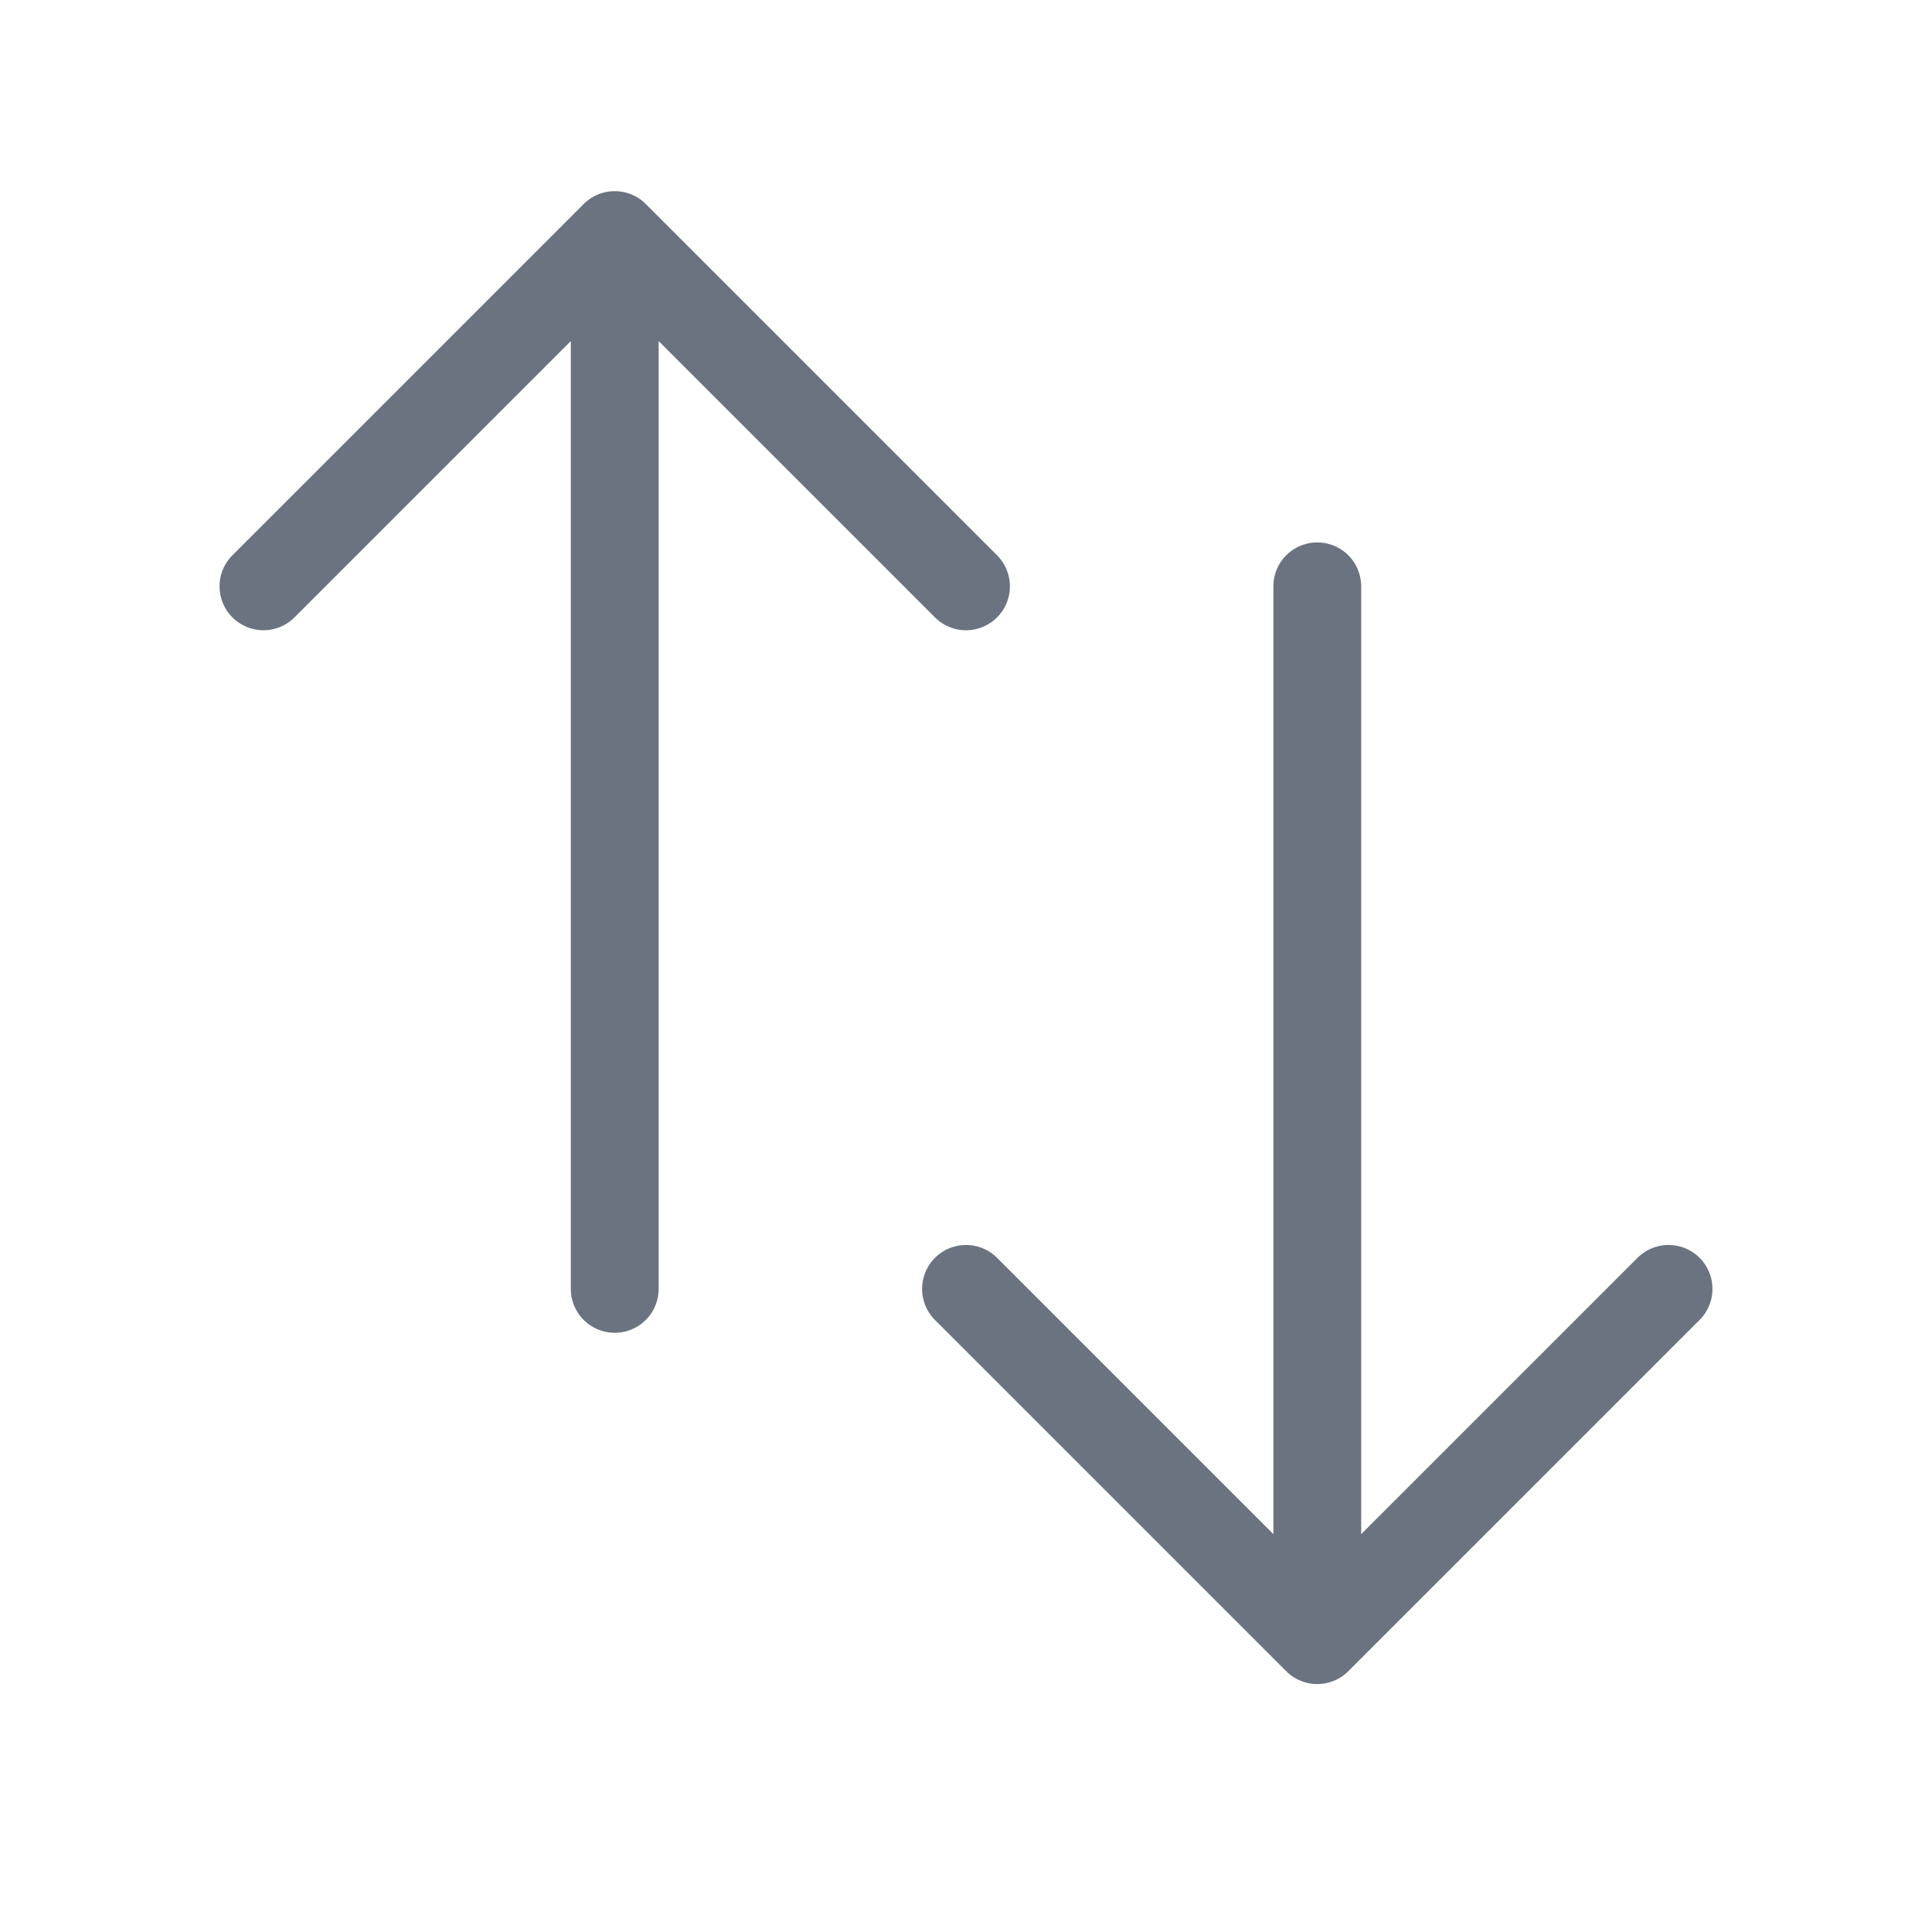 <svg width="33" height="33" viewBox="0 0 33 33" fill="none" xmlns="http://www.w3.org/2000/svg">
<path d="M4.5 10.015L10.5 4.015M10.5 4.015L16.5 10.015M10.5 4.015V22.015M28.5 22.015L22.5 28.015M22.5 28.015L16.5 22.015M22.5 28.015L22.5 10.015" stroke="#6B7280" stroke-width="1.5" stroke-linecap="round" stroke-linejoin="round"/>
</svg>
